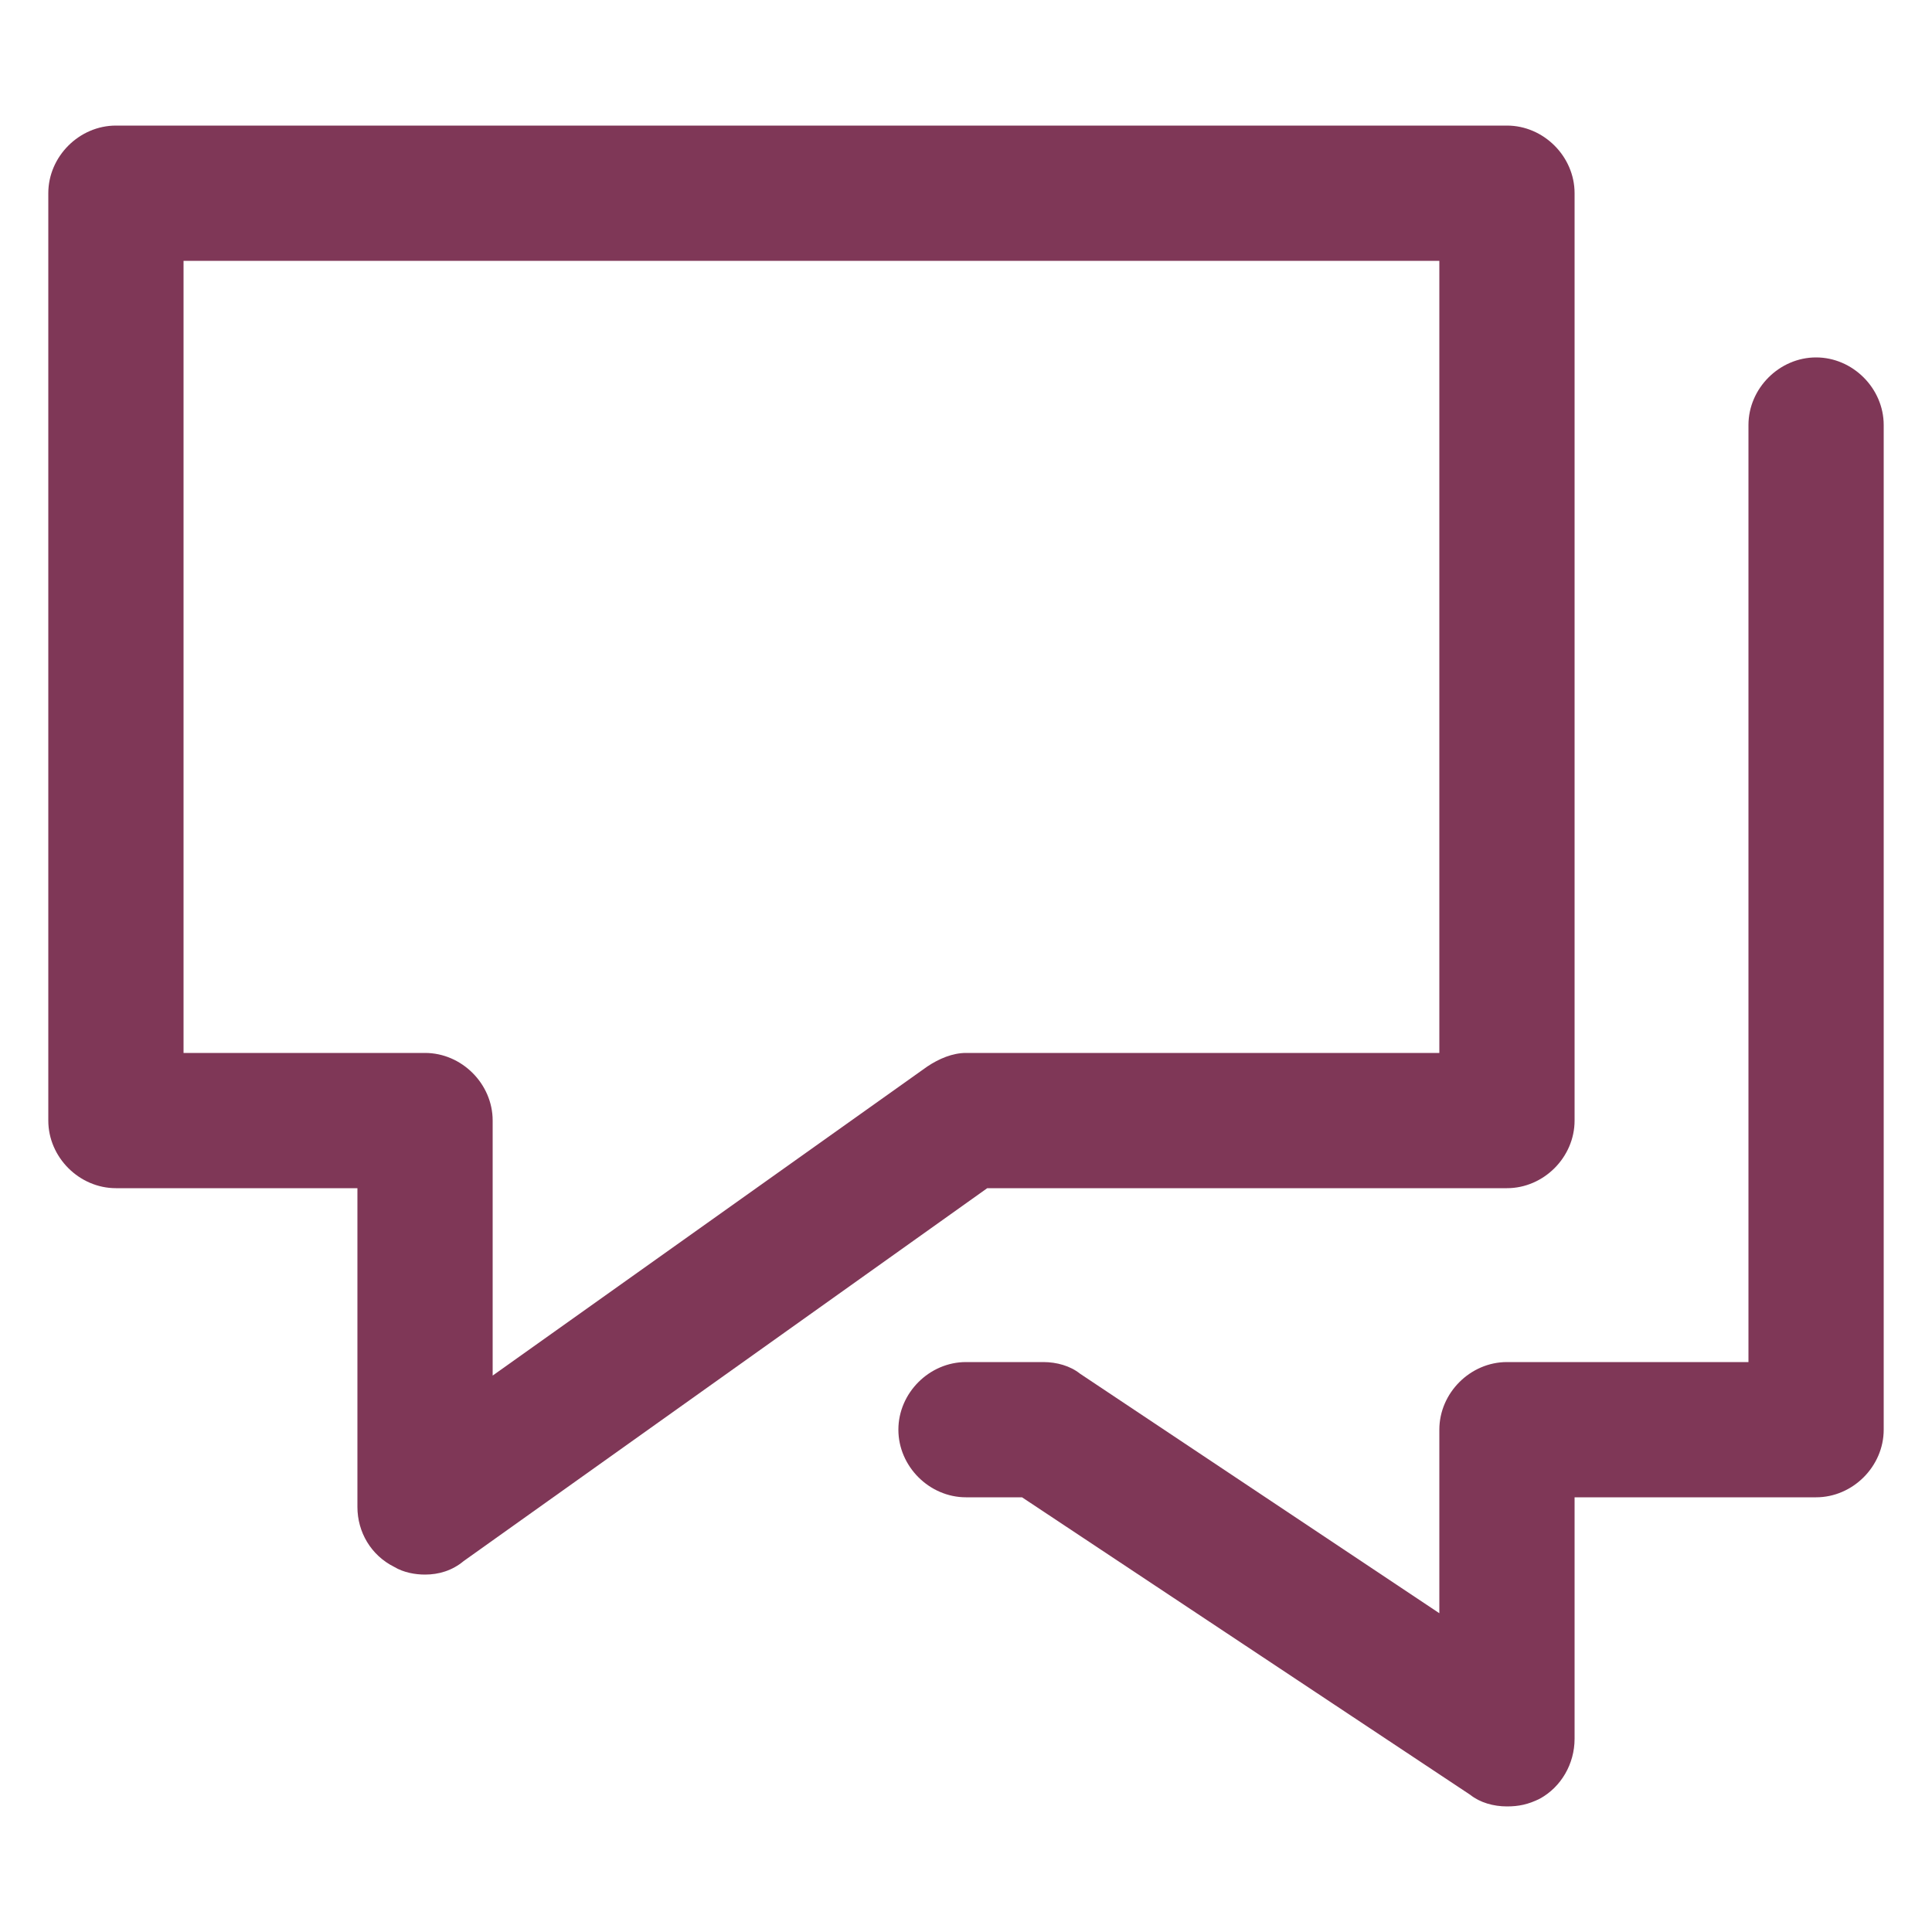 <?xml version="1.0" encoding="UTF-8"?> <!-- Generator: Adobe Illustrator 24.1.2, SVG Export Plug-In . SVG Version: 6.00 Build 0) --> <svg xmlns="http://www.w3.org/2000/svg" xmlns:xlink="http://www.w3.org/1999/xlink" version="1.1" id="Ebene_1" x="0px" y="0px" viewBox="0 0 100 100" style="enable-background:new 0 0 100 100;" xml:space="preserve"> <style type="text/css"> .st0{fill:#7F3757;} .st1{fill:none;stroke:#7F3757;stroke-width:7;stroke-linecap:round;stroke-linejoin:round;stroke-miterlimit:10;} .st2{fill:none;stroke:#7F3757;stroke-width:8.3;stroke-linecap:round;stroke-linejoin:round;stroke-miterlimit:10;} </style> <g id="Homepage_4_"> <g id="icon-modul_4_" transform="translate(-673, -1316)"> <g id="kommunikation" transform="translate(514, 1258.5)"> <g id="b-chat" transform="translate(162.5, 61.5)"> <g id="Path_12_"> <path class="st0" d="M74.5,89.5c-0.7,0-1.4-0.2-1.9-0.6L49.4,73.5h-2.9c-1.9,0-3.5-1.6-3.5-3.5s1.6-3.5,3.5-3.5h4 c0.7,0,1.4,0.2,1.9,0.6L71,79.5V70c0-1.9,1.6-3.5,3.5-3.5H87V18c0-1.9,1.6-3.5,3.5-3.5S94,16.1,94,18v52c0,1.9-1.6,3.5-3.5,3.5 H78V86c0,1.3-0.7,2.5-1.8,3.1C75.6,89.4,75.1,89.5,74.5,89.5z"></path> </g> <g id="Path_11_"> <path class="st0" d="M18.5,77.5c-0.5,0-1.1-0.1-1.6-0.4C15.7,76.5,15,75.3,15,74V57.5H2.5C0.6,57.5-1,55.9-1,54V6 c0-1.9,1.6-3.5,3.5-3.5h72C76.4,2.5,78,4.1,78,6v48c0,1.9-1.6,3.5-3.5,3.5H47.6L20.5,76.8C19.9,77.3,19.2,77.5,18.5,77.5z M6,50.5h12.5c1.9,0,3.5,1.6,3.5,3.5v13.2l22.5-16c0.6-0.4,1.3-0.7,2-0.7H71v-41H6V50.5z"></path> </g> </g> </g> </g> </g> </svg> 